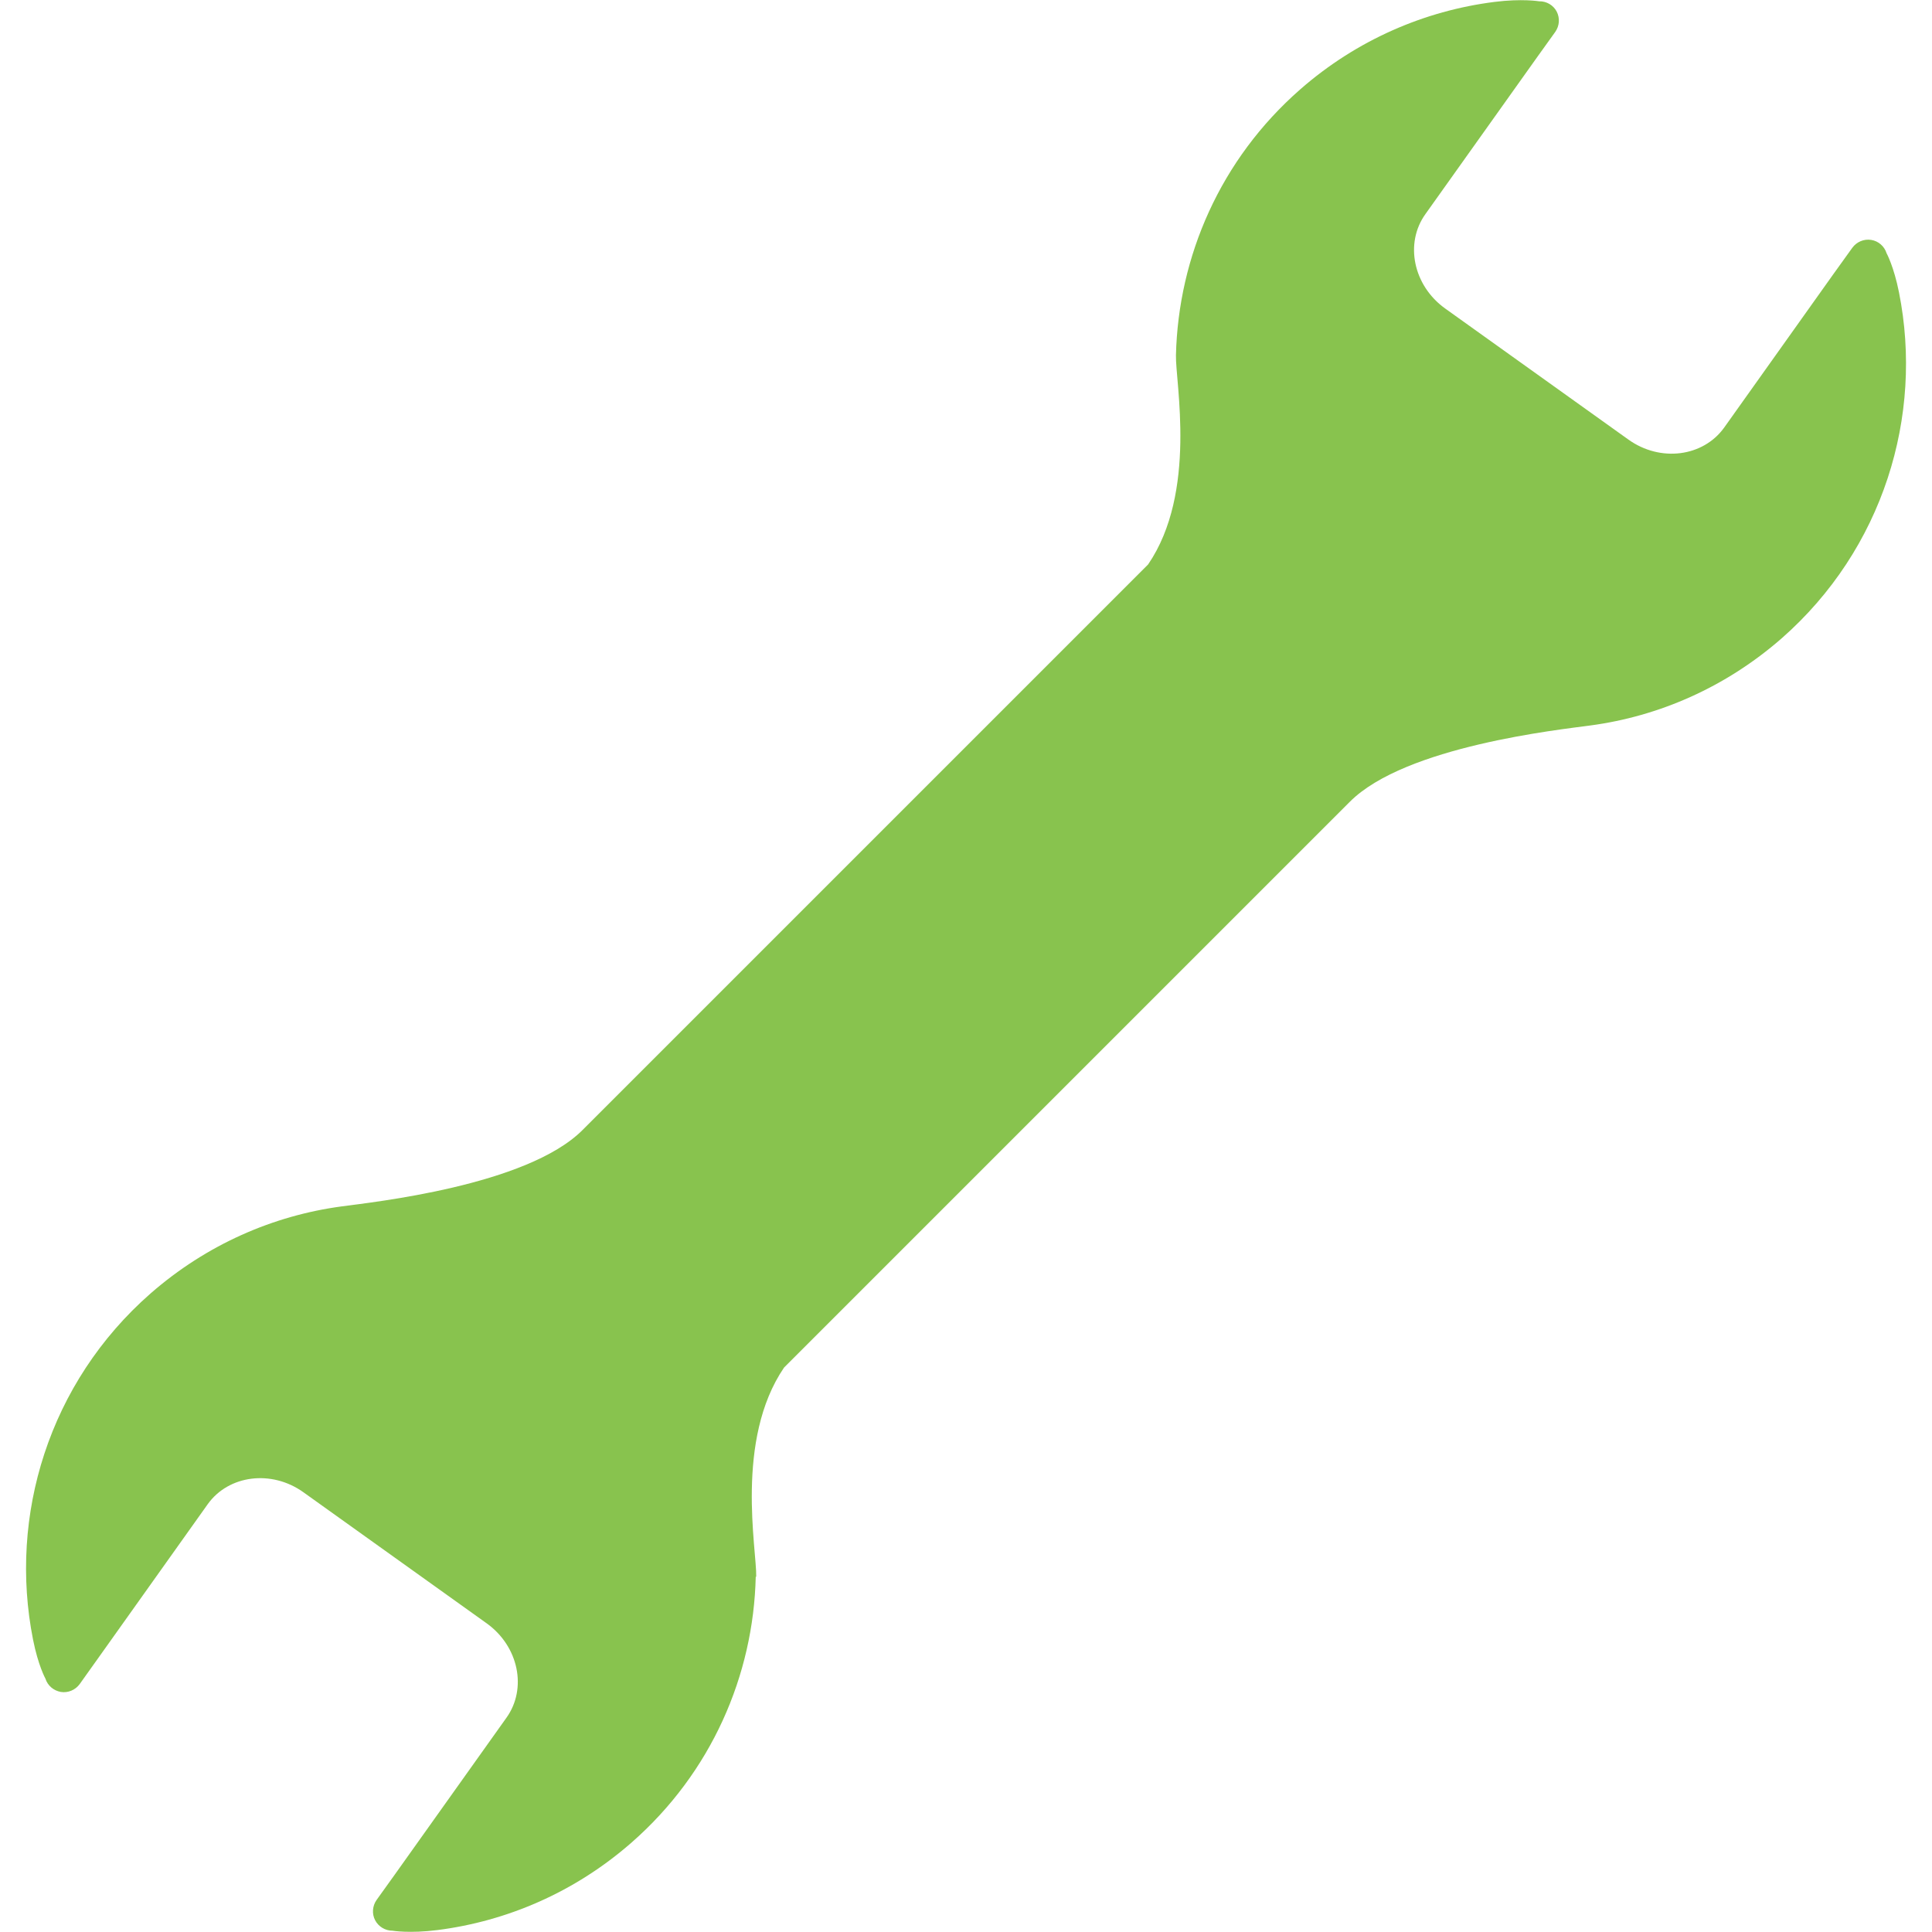 <?xml version="1.0" encoding="UTF-8"?><svg id="_レイヤー_1" xmlns="http://www.w3.org/2000/svg" viewBox="0 0 120 120"><defs><style>.cls-1{fill:#88c34e;stroke-width:0px;}</style></defs><path class="cls-1" d="M46.97,97.94c.04-1.68-1.34-8.5,1.73-13,10.81-10.81,32.55-32.55,35.14-35.14,3.45-3.46,13.04-4.48,14.94-4.74,4.26-.57,8.4-2.37,11.88-5.41,6.31-5.54,8.82-13.81,7.29-21.49-.32-1.61-.77-2.43-.77-2.43-.14-.44-.51-.76-.96-.83-.45-.07-.9.12-1.17.49l-1.2,1.67-6.76,9.5c-1.31,1.82-3.97,2.16-5.95.74l-11.38-8.14c-1.98-1.42-2.53-4.05-1.22-5.87l6.92-9.72,1.14-1.59c.26-.37.3-.85.09-1.26-.21-.4-.63-.65-1.09-.64,0,0-1.07-.18-2.79.04-4.32.55-8.53,2.35-12.05,5.43-4.97,4.35-7.57,10.39-7.72,16.51-.04,1.68,1.34,8.51-1.73,13-10.81,10.81-32.55,32.55-35.13,35.13-3.46,3.46-13.04,4.48-14.95,4.74-4.26.57-8.4,2.37-11.88,5.41-6.32,5.54-8.82,13.81-7.3,21.49.32,1.62.77,2.43.77,2.43.14.44.51.75.96.83.45.07.9-.12,1.17-.49l1.19-1.67,6.76-9.5c1.3-1.82,3.97-2.16,5.95-.74l11.38,8.14c1.98,1.42,2.53,4.05,1.22,5.87l-6.92,9.72-1.14,1.59c-.26.37-.3.86-.09,1.26s.63.65,1.08.65c0,0,1.07.18,2.79-.04,4.32-.55,8.53-2.35,12.05-5.43,4.97-4.35,7.58-10.4,7.72-16.52Z"/></svg>
